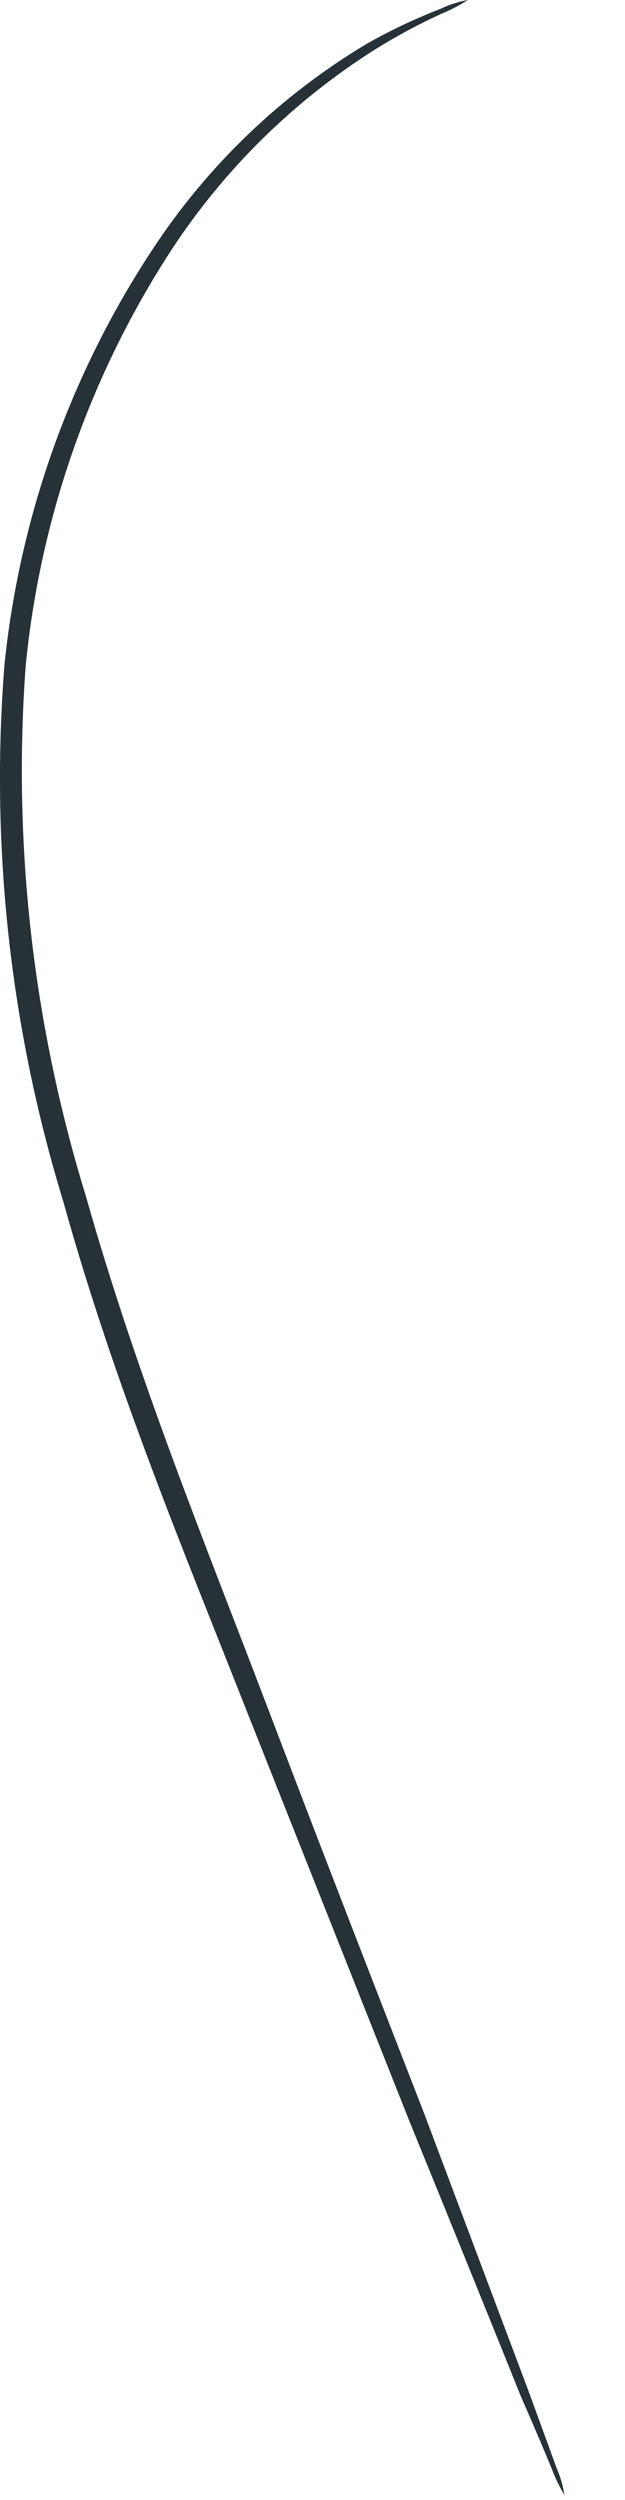 <?xml version="1.0" encoding="utf-8"?>
<svg xmlns="http://www.w3.org/2000/svg" fill="none" height="100%" overflow="visible" preserveAspectRatio="none" style="display: block;" viewBox="0 0 10 40" width="100%">
<path d="M7.484 0C7.358 0.082 7.224 0.153 7.084 0.211C6.693 0.388 6.315 0.593 5.953 0.822C4.626 1.671 3.501 2.801 2.658 4.131C1.405 6.102 0.635 8.341 0.41 10.665C0.203 13.522 0.53 16.393 1.372 19.131C2.201 22.061 3.304 24.752 4.253 27.246C5.201 29.74 6.058 31.939 6.789 33.822L8.461 38.269L8.904 39.484C8.965 39.623 9.008 39.77 9.03 39.92C8.952 39.791 8.886 39.654 8.833 39.513C8.707 39.203 8.538 38.81 8.327 38.325C7.892 37.243 7.288 35.747 6.543 33.92L3.943 27.365C2.974 24.899 1.836 22.187 1.014 19.229C0.162 16.448 -0.158 13.53 0.072 10.63C0.316 8.258 1.128 5.981 2.44 3.991C3.322 2.647 4.496 1.52 5.876 0.696C6.253 0.483 6.645 0.298 7.049 0.141C7.187 0.075 7.334 0.028 7.484 0Z" fill="#263238" id="Vector"/>
</svg>